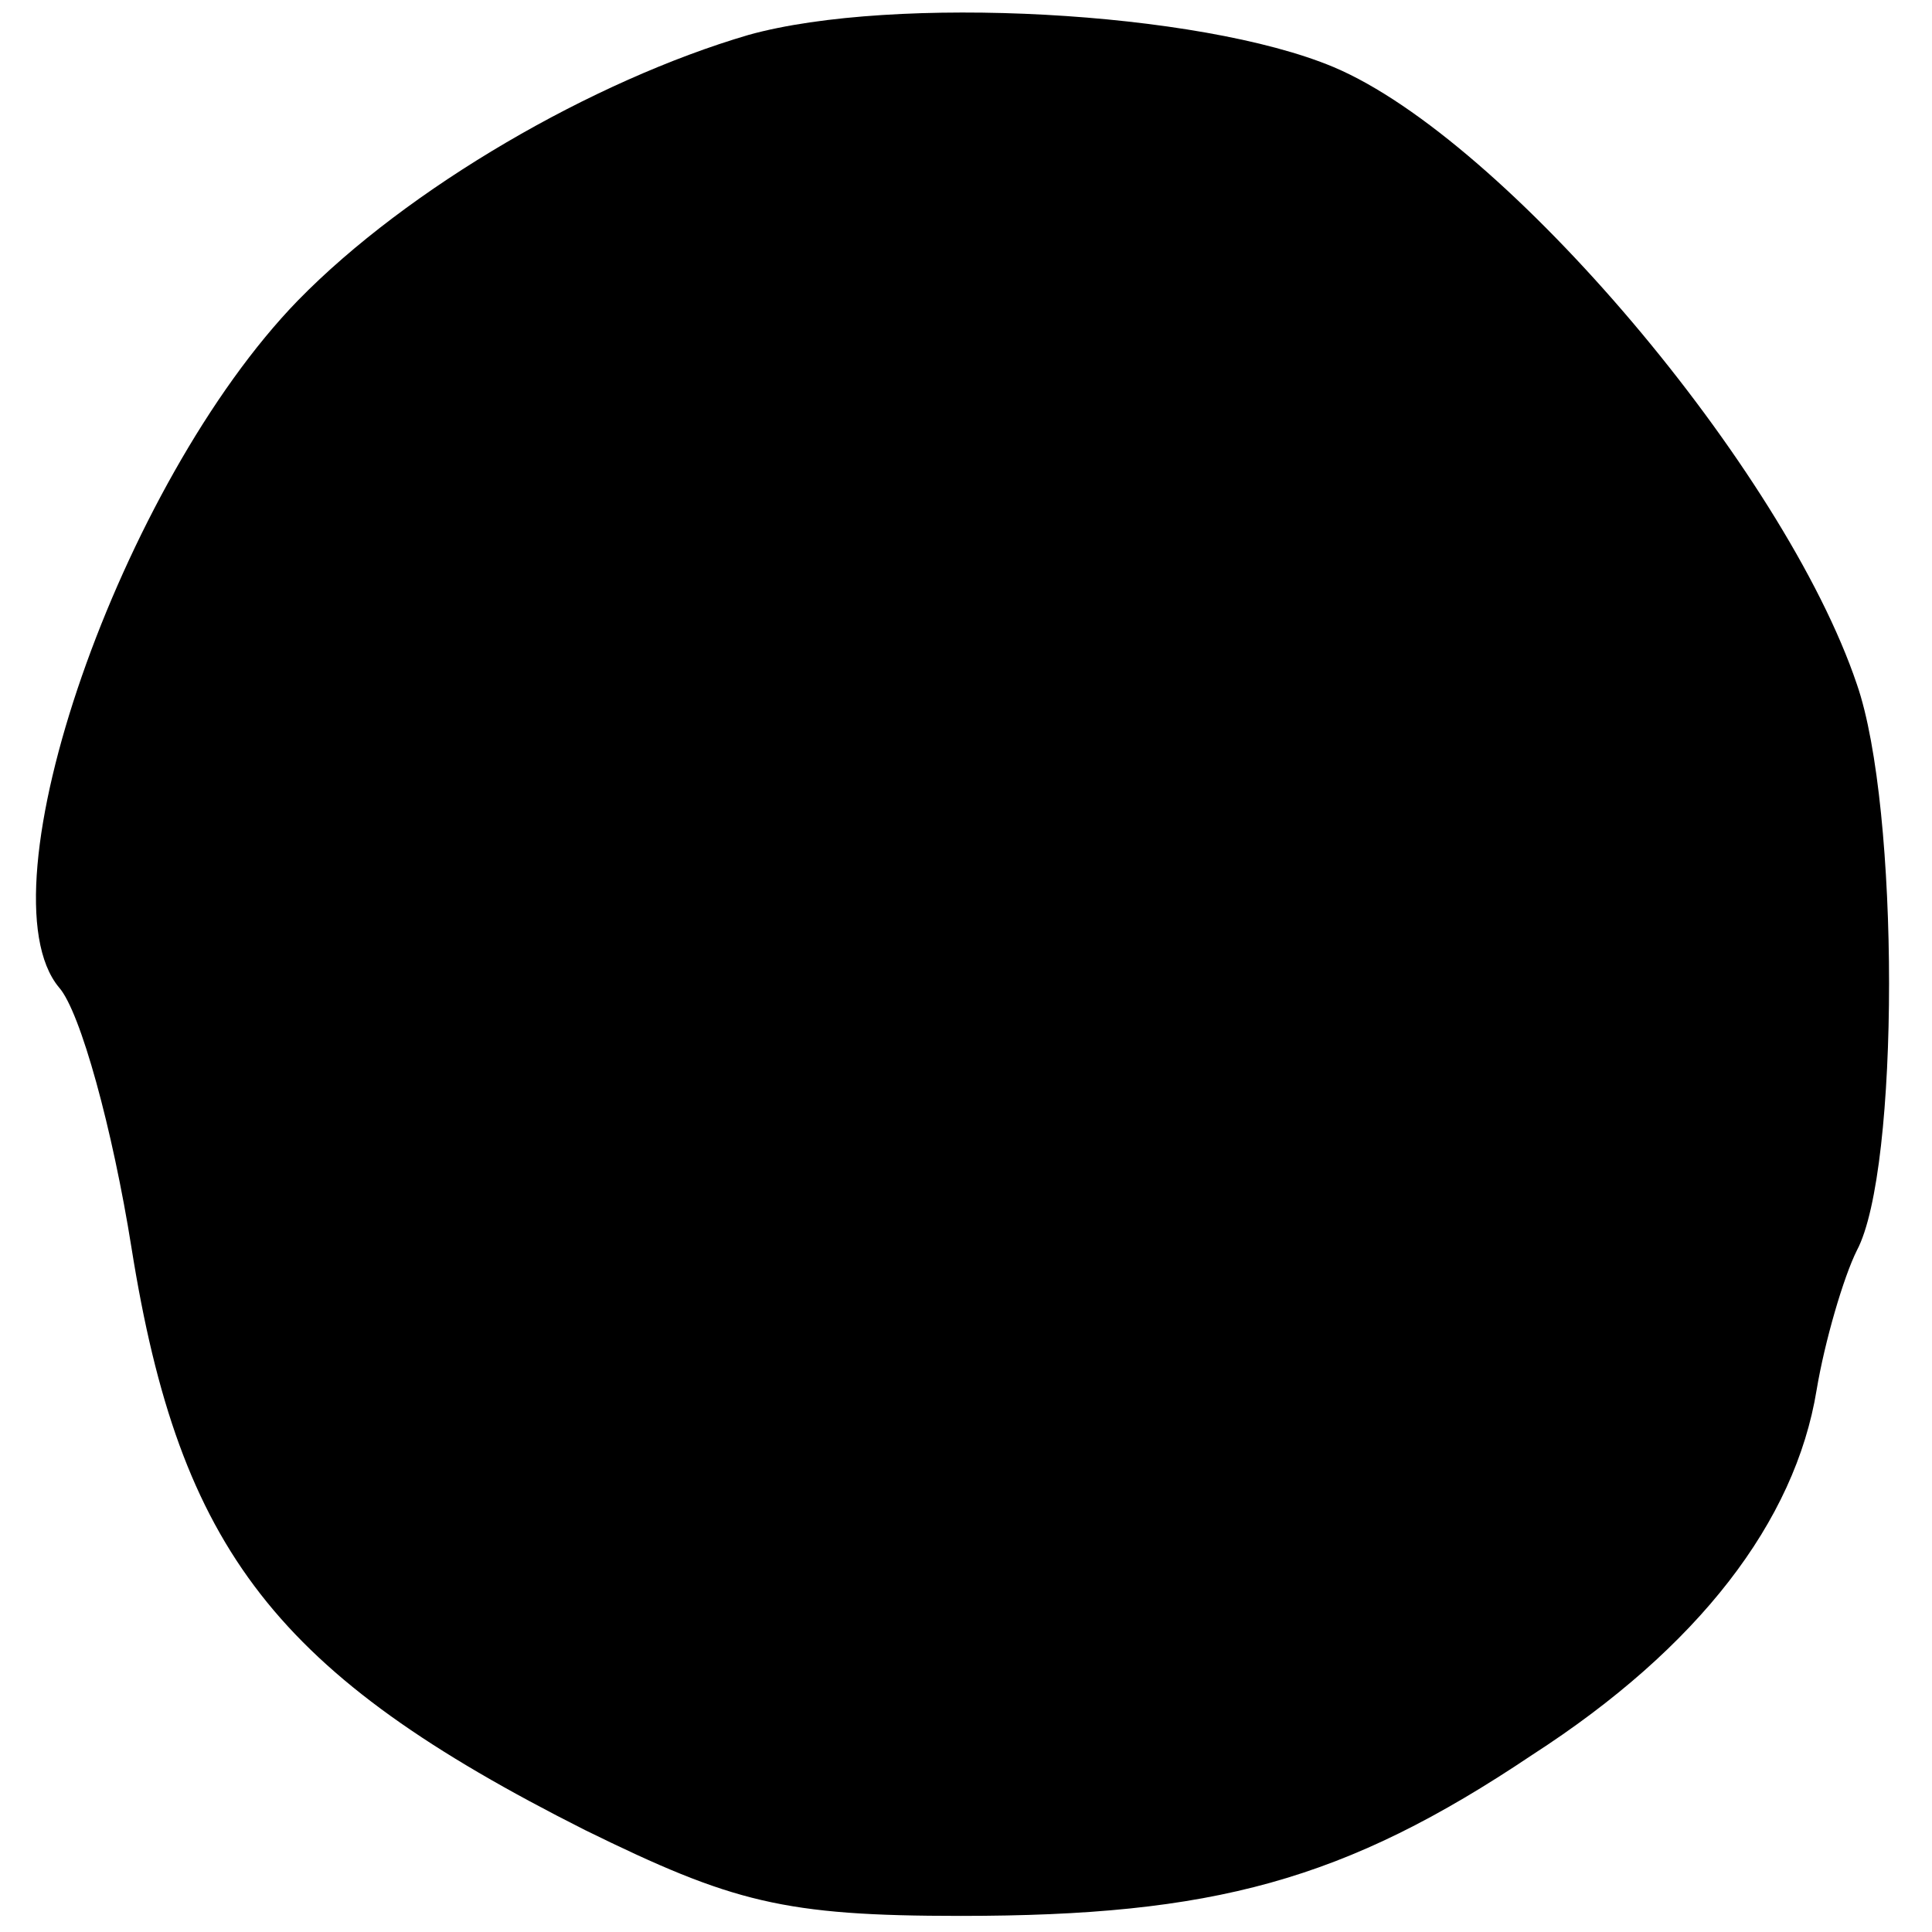 <?xml version="1.0" standalone="no"?>
<!DOCTYPE svg PUBLIC "-//W3C//DTD SVG 20010904//EN"
 "http://www.w3.org/TR/2001/REC-SVG-20010904/DTD/svg10.dtd">
<svg version="1.0" xmlns="http://www.w3.org/2000/svg"
 width="72pt" height="72pt" viewBox="0 0 72 72"
 preserveAspectRatio="xMidYMid meet">
<g transform="translate(0,72) scale(0.1,-0.1)"
fill="#000000" stroke="none">
<path d="M279 707 c-58 -17 -127 -57 -168 -99 -66 -68 -119 -220 -89 -256 8
-9 20 -53 27 -97 18 -113 54 -159 169 -217 55 -27 74 -32 140 -32 94 0 143 13
213 60 62 40 98 87 106 136 3 18 10 42 15 52 16 30 16 165 0 211 -27 80 -131
203 -195 230 -50 21 -164 27 -218 12z"/>
</g>
</svg>
